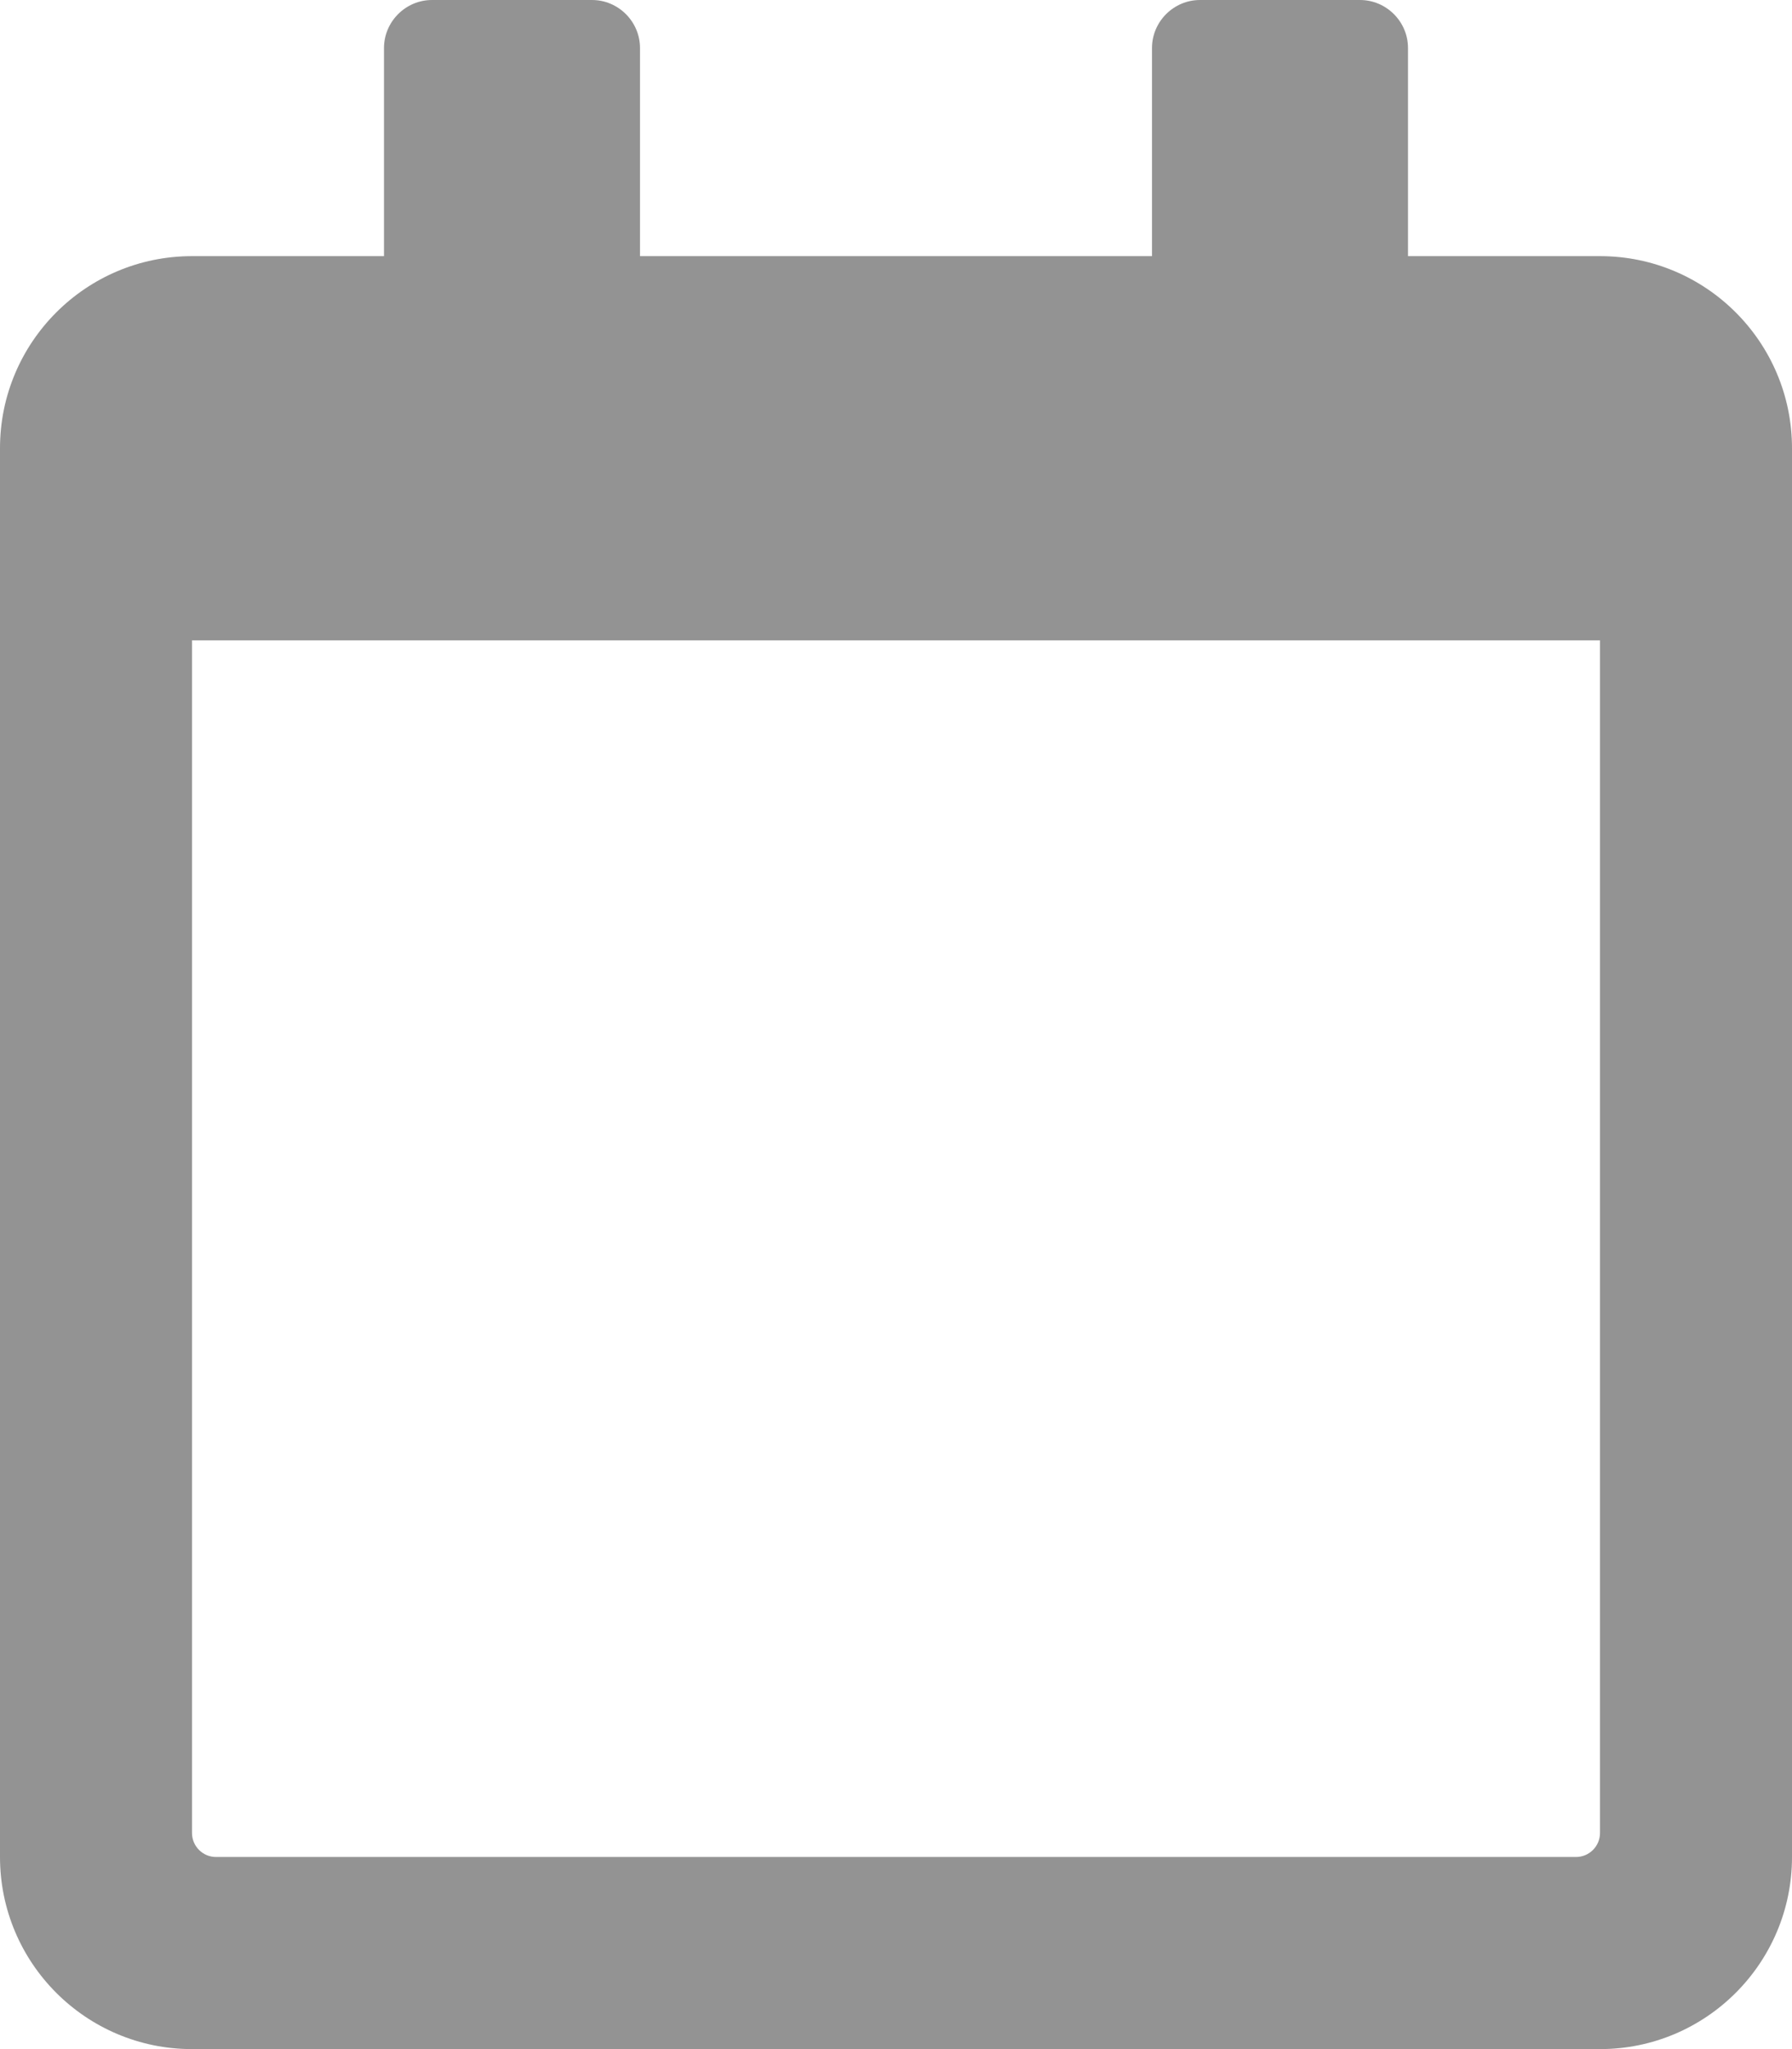 <svg width="14" height="16" viewBox="0 0 14 16" fill="none" xmlns="http://www.w3.org/2000/svg"><path d="M12.5 2H11V0.375C11 0.169 10.831 0 10.625 0H9.375C9.169 0 9 0.169 9 0.375V2H5V0.375C5 0.169 4.831 0 4.625 0H3.375C3.169 0 3 0.169 3 0.375V2H1.5C0.672 2 0 2.672 0 3.5V14.5C0 15.328 0.672 16 1.5 16H12.5C13.328 16 14 15.328 14 14.5V3.5C14 2.672 13.328 2 12.5 2ZM12.312 14.5H1.688C1.584 14.5 1.5 14.416 1.5 14.312V5H12.5V14.312C12.5 14.416 12.416 14.5 12.312 14.5Z" fill="#939393"/></svg>